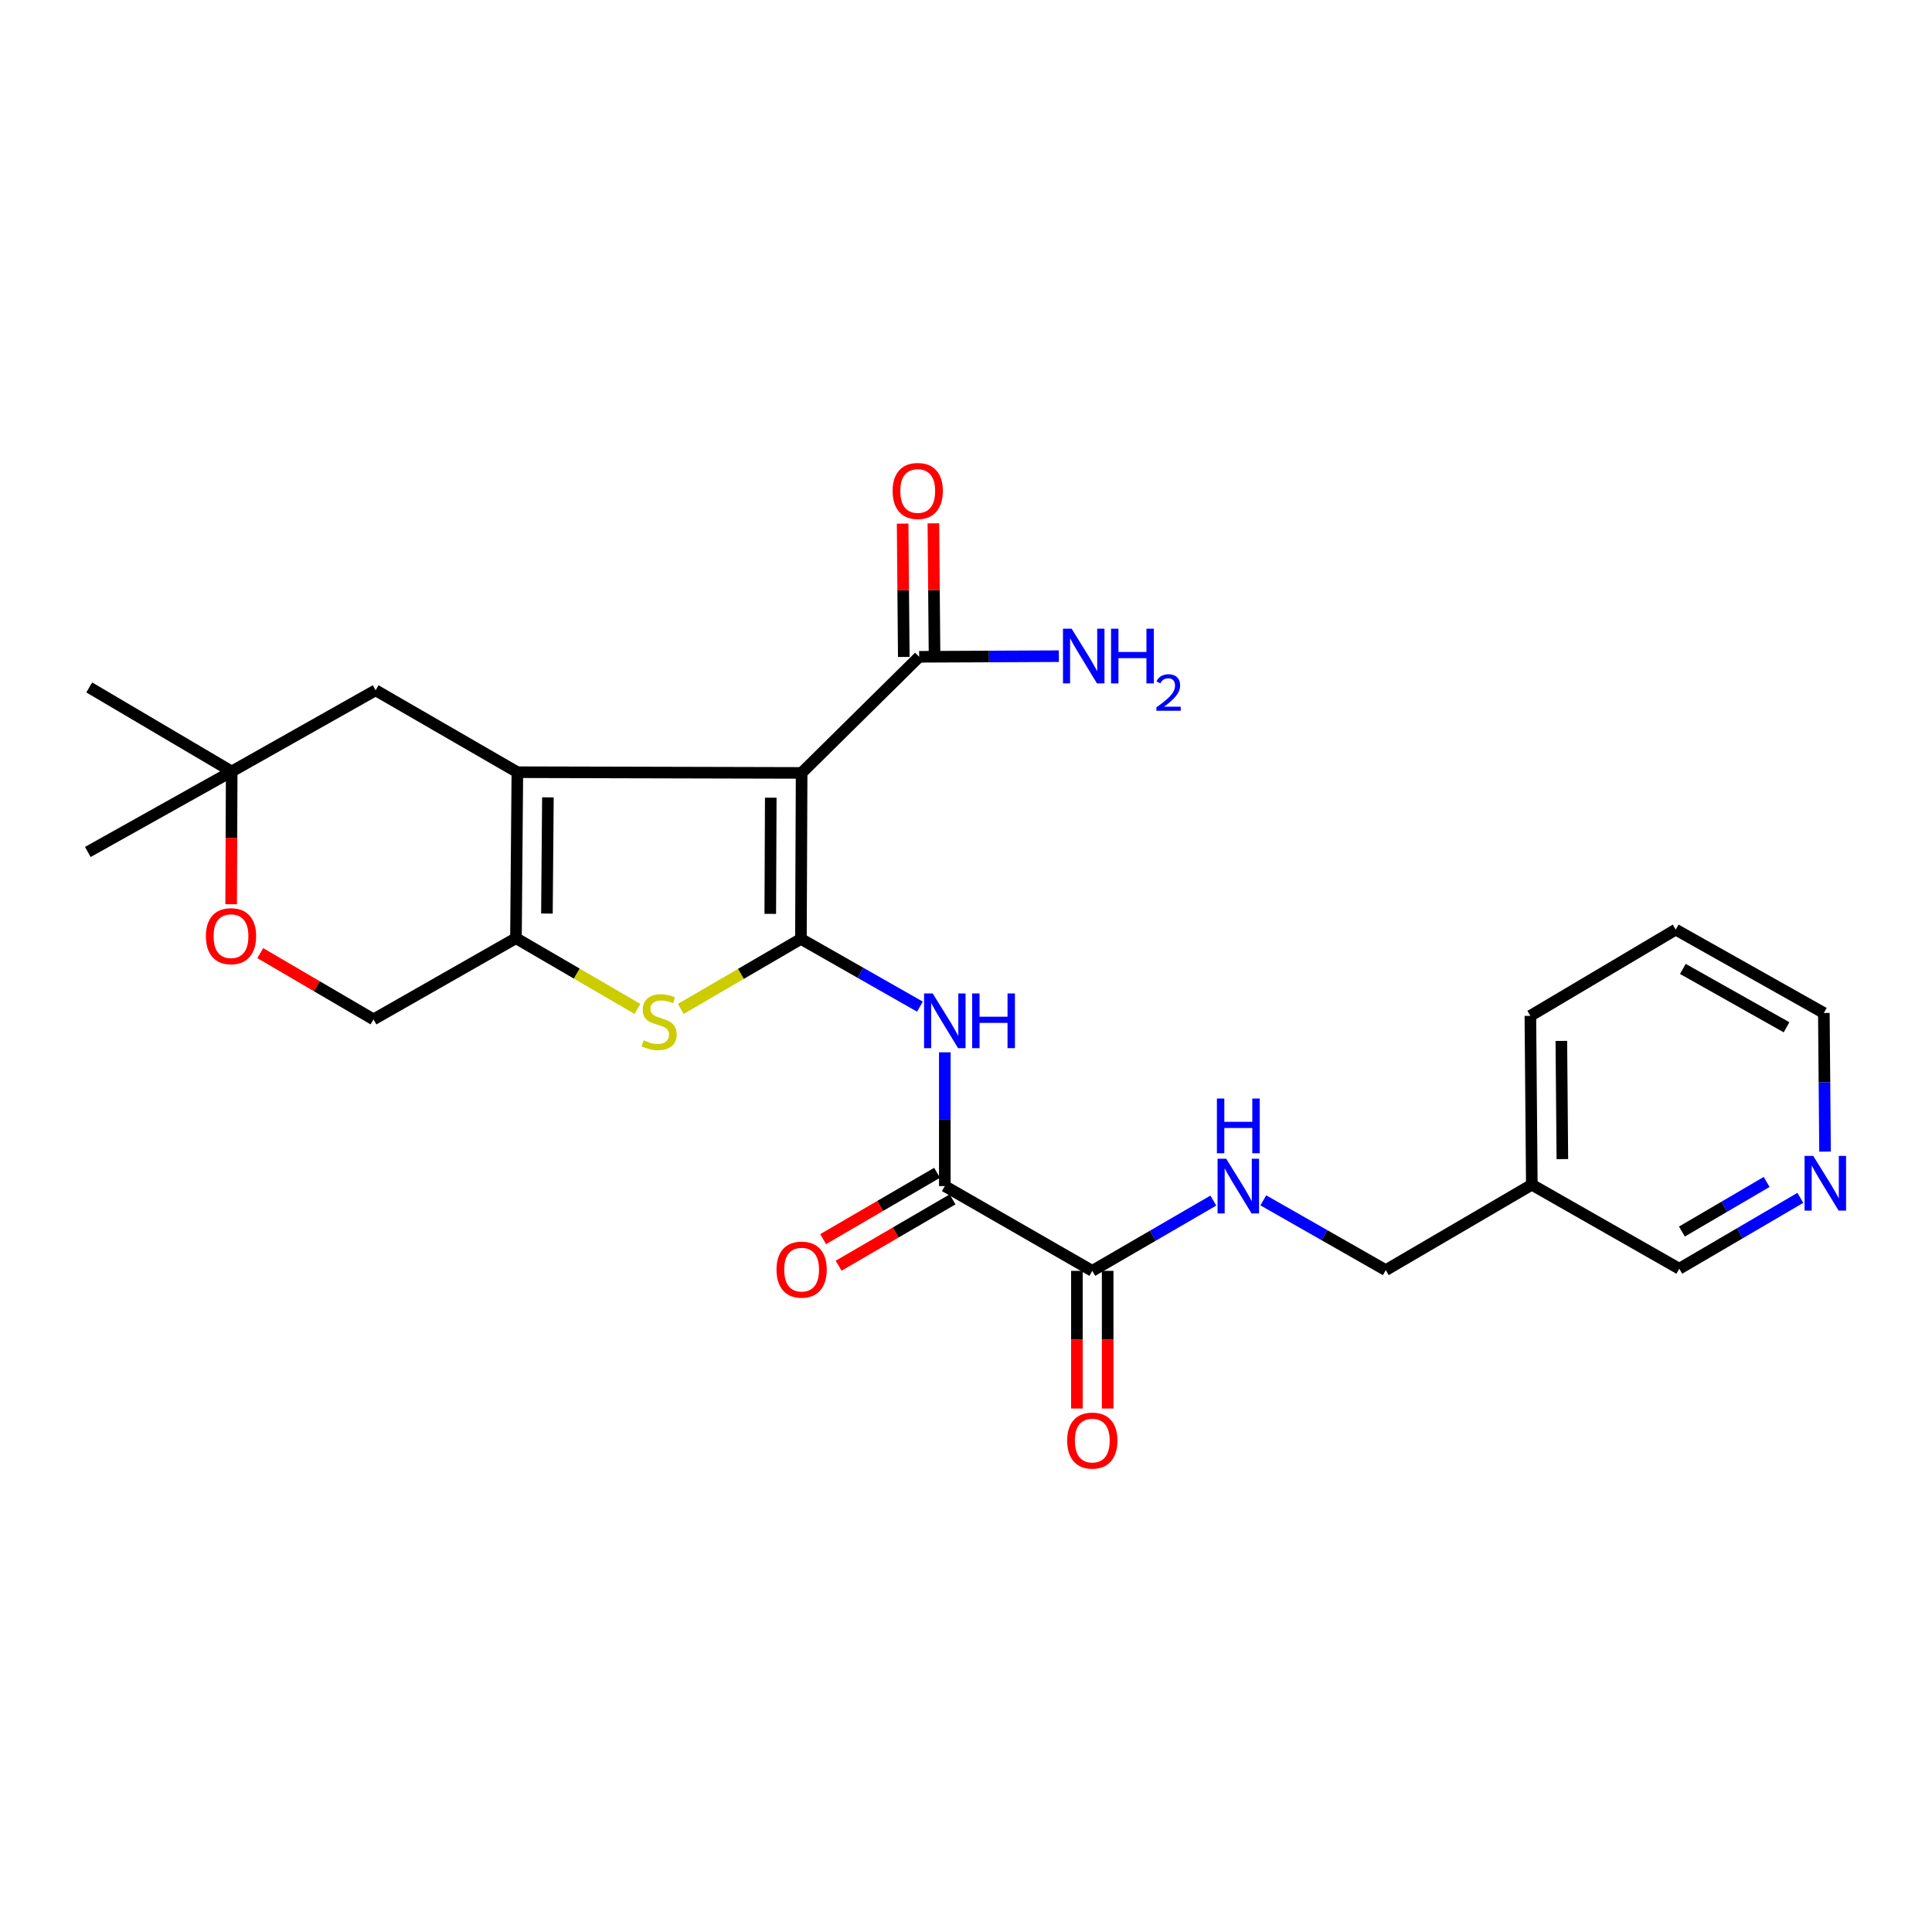 <?xml version='1.0' encoding='iso-8859-1'?>
<svg version='1.1' baseProfile='full'
              xmlns='http://www.w3.org/2000/svg'
                      xmlns:rdkit='http://www.rdkit.org/xml'
                      xmlns:xlink='http://www.w3.org/1999/xlink'
                  xml:space='preserve'
width='1000px' height='1000px' viewBox='0 0 1000 1000'>
<!-- END OF HEADER -->
<rect style='opacity:1.0;fill:#FFFFFF;stroke:none' width='1000' height='1000' x='0' y='0'> </rect>
<path class='bond-0' d='M 414.921,400.063 L 414.558,485.975' style='fill:none;fill-rule:evenodd;stroke:#000000;stroke-width:6px;stroke-linecap:butt;stroke-linejoin:miter;stroke-opacity:1' />
<path class='bond-0' d='M 398.945,412.883 L 398.692,473.021' style='fill:none;fill-rule:evenodd;stroke:#000000;stroke-width:6px;stroke-linecap:butt;stroke-linejoin:miter;stroke-opacity:1' />
<path class='bond-1' d='M 414.921,400.063 L 267.783,399.692' style='fill:none;fill-rule:evenodd;stroke:#000000;stroke-width:6px;stroke-linecap:butt;stroke-linejoin:miter;stroke-opacity:1' />
<path class='bond-6' d='M 414.921,400.063 L 475.757,339.961' style='fill:none;fill-rule:evenodd;stroke:#000000;stroke-width:6px;stroke-linecap:butt;stroke-linejoin:miter;stroke-opacity:1' />
<path class='bond-2' d='M 414.558,485.975 L 383.462,504.098' style='fill:none;fill-rule:evenodd;stroke:#000000;stroke-width:6px;stroke-linecap:butt;stroke-linejoin:miter;stroke-opacity:1' />
<path class='bond-2' d='M 383.462,504.098 L 352.366,522.22' style='fill:none;fill-rule:evenodd;stroke:#CCCC00;stroke-width:6px;stroke-linecap:butt;stroke-linejoin:miter;stroke-opacity:1' />
<path class='bond-4' d='M 414.558,485.975 L 445.355,503.506' style='fill:none;fill-rule:evenodd;stroke:#000000;stroke-width:6px;stroke-linecap:butt;stroke-linejoin:miter;stroke-opacity:1' />
<path class='bond-4' d='M 445.355,503.506 L 476.151,521.036' style='fill:none;fill-rule:evenodd;stroke:#0000FF;stroke-width:6px;stroke-linecap:butt;stroke-linejoin:miter;stroke-opacity:1' />
<path class='bond-3' d='M 267.783,399.692 L 267.058,485.604' style='fill:none;fill-rule:evenodd;stroke:#000000;stroke-width:6px;stroke-linecap:butt;stroke-linejoin:miter;stroke-opacity:1' />
<path class='bond-3' d='M 283.595,412.713 L 283.088,472.851' style='fill:none;fill-rule:evenodd;stroke:#000000;stroke-width:6px;stroke-linecap:butt;stroke-linejoin:miter;stroke-opacity:1' />
<path class='bond-8' d='M 267.783,399.692 L 194.423,357.289' style='fill:none;fill-rule:evenodd;stroke:#000000;stroke-width:6px;stroke-linecap:butt;stroke-linejoin:miter;stroke-opacity:1' />
<path class='bond-26' d='M 329.938,522.215 L 298.498,503.909' style='fill:none;fill-rule:evenodd;stroke:#CCCC00;stroke-width:6px;stroke-linecap:butt;stroke-linejoin:miter;stroke-opacity:1' />
<path class='bond-26' d='M 298.498,503.909 L 267.058,485.604' style='fill:none;fill-rule:evenodd;stroke:#000000;stroke-width:6px;stroke-linecap:butt;stroke-linejoin:miter;stroke-opacity:1' />
<path class='bond-12' d='M 267.058,485.604 L 193.326,527.635' style='fill:none;fill-rule:evenodd;stroke:#000000;stroke-width:6px;stroke-linecap:butt;stroke-linejoin:miter;stroke-opacity:1' />
<path class='bond-5' d='M 489.033,544.668 L 489.033,579.293' style='fill:none;fill-rule:evenodd;stroke:#0000FF;stroke-width:6px;stroke-linecap:butt;stroke-linejoin:miter;stroke-opacity:1' />
<path class='bond-5' d='M 489.033,579.293 L 489.033,613.919' style='fill:none;fill-rule:evenodd;stroke:#000000;stroke-width:6px;stroke-linecap:butt;stroke-linejoin:miter;stroke-opacity:1' />
<path class='bond-7' d='M 489.033,613.919 L 565.366,657.79' style='fill:none;fill-rule:evenodd;stroke:#000000;stroke-width:6px;stroke-linecap:butt;stroke-linejoin:miter;stroke-opacity:1' />
<path class='bond-13' d='M 485.028,607.039 L 455.543,624.208' style='fill:none;fill-rule:evenodd;stroke:#000000;stroke-width:6px;stroke-linecap:butt;stroke-linejoin:miter;stroke-opacity:1' />
<path class='bond-13' d='M 455.543,624.208 L 426.059,641.376' style='fill:none;fill-rule:evenodd;stroke:#FF0000;stroke-width:6px;stroke-linecap:butt;stroke-linejoin:miter;stroke-opacity:1' />
<path class='bond-13' d='M 493.039,620.798 L 463.555,637.966' style='fill:none;fill-rule:evenodd;stroke:#000000;stroke-width:6px;stroke-linecap:butt;stroke-linejoin:miter;stroke-opacity:1' />
<path class='bond-13' d='M 463.555,637.966 L 434.071,655.135' style='fill:none;fill-rule:evenodd;stroke:#FF0000;stroke-width:6px;stroke-linecap:butt;stroke-linejoin:miter;stroke-opacity:1' />
<path class='bond-14' d='M 483.717,339.892 L 483.419,305.386' style='fill:none;fill-rule:evenodd;stroke:#000000;stroke-width:6px;stroke-linecap:butt;stroke-linejoin:miter;stroke-opacity:1' />
<path class='bond-14' d='M 483.419,305.386 L 483.12,270.88' style='fill:none;fill-rule:evenodd;stroke:#FF0000;stroke-width:6px;stroke-linecap:butt;stroke-linejoin:miter;stroke-opacity:1' />
<path class='bond-14' d='M 467.797,340.03 L 467.498,305.524' style='fill:none;fill-rule:evenodd;stroke:#000000;stroke-width:6px;stroke-linecap:butt;stroke-linejoin:miter;stroke-opacity:1' />
<path class='bond-14' d='M 467.498,305.524 L 467.2,271.017' style='fill:none;fill-rule:evenodd;stroke:#FF0000;stroke-width:6px;stroke-linecap:butt;stroke-linejoin:miter;stroke-opacity:1' />
<path class='bond-17' d='M 475.757,339.961 L 511.911,339.8' style='fill:none;fill-rule:evenodd;stroke:#000000;stroke-width:6px;stroke-linecap:butt;stroke-linejoin:miter;stroke-opacity:1' />
<path class='bond-17' d='M 511.911,339.8 L 548.065,339.638' style='fill:none;fill-rule:evenodd;stroke:#0000FF;stroke-width:6px;stroke-linecap:butt;stroke-linejoin:miter;stroke-opacity:1' />
<path class='bond-10' d='M 565.366,657.79 L 596.694,639.606' style='fill:none;fill-rule:evenodd;stroke:#000000;stroke-width:6px;stroke-linecap:butt;stroke-linejoin:miter;stroke-opacity:1' />
<path class='bond-10' d='M 596.694,639.606 L 628.022,621.421' style='fill:none;fill-rule:evenodd;stroke:#0000FF;stroke-width:6px;stroke-linecap:butt;stroke-linejoin:miter;stroke-opacity:1' />
<path class='bond-15' d='M 557.406,657.79 L 557.406,693.418' style='fill:none;fill-rule:evenodd;stroke:#000000;stroke-width:6px;stroke-linecap:butt;stroke-linejoin:miter;stroke-opacity:1' />
<path class='bond-15' d='M 557.406,693.418 L 557.406,729.045' style='fill:none;fill-rule:evenodd;stroke:#FF0000;stroke-width:6px;stroke-linecap:butt;stroke-linejoin:miter;stroke-opacity:1' />
<path class='bond-15' d='M 573.327,657.79 L 573.327,693.418' style='fill:none;fill-rule:evenodd;stroke:#000000;stroke-width:6px;stroke-linecap:butt;stroke-linejoin:miter;stroke-opacity:1' />
<path class='bond-15' d='M 573.327,693.418 L 573.327,729.045' style='fill:none;fill-rule:evenodd;stroke:#FF0000;stroke-width:6px;stroke-linecap:butt;stroke-linejoin:miter;stroke-opacity:1' />
<path class='bond-11' d='M 194.423,357.289 L 119.93,399.312' style='fill:none;fill-rule:evenodd;stroke:#000000;stroke-width:6px;stroke-linecap:butt;stroke-linejoin:miter;stroke-opacity:1' />
<path class='bond-9' d='M 119.637,468.031 L 119.783,433.671' style='fill:none;fill-rule:evenodd;stroke:#FF0000;stroke-width:6px;stroke-linecap:butt;stroke-linejoin:miter;stroke-opacity:1' />
<path class='bond-9' d='M 119.783,433.671 L 119.93,399.312' style='fill:none;fill-rule:evenodd;stroke:#000000;stroke-width:6px;stroke-linecap:butt;stroke-linejoin:miter;stroke-opacity:1' />
<path class='bond-27' d='M 134.704,493.336 L 164.015,510.486' style='fill:none;fill-rule:evenodd;stroke:#FF0000;stroke-width:6px;stroke-linecap:butt;stroke-linejoin:miter;stroke-opacity:1' />
<path class='bond-27' d='M 164.015,510.486 L 193.326,527.635' style='fill:none;fill-rule:evenodd;stroke:#000000;stroke-width:6px;stroke-linecap:butt;stroke-linejoin:miter;stroke-opacity:1' />
<path class='bond-19' d='M 653.883,621.292 L 685.577,639.355' style='fill:none;fill-rule:evenodd;stroke:#0000FF;stroke-width:6px;stroke-linecap:butt;stroke-linejoin:miter;stroke-opacity:1' />
<path class='bond-19' d='M 685.577,639.355 L 717.271,657.419' style='fill:none;fill-rule:evenodd;stroke:#000000;stroke-width:6px;stroke-linecap:butt;stroke-linejoin:miter;stroke-opacity:1' />
<path class='bond-22' d='M 119.93,399.312 L 46.189,355.812' style='fill:none;fill-rule:evenodd;stroke:#000000;stroke-width:6px;stroke-linecap:butt;stroke-linejoin:miter;stroke-opacity:1' />
<path class='bond-23' d='M 119.93,399.312 L 45.455,440.981' style='fill:none;fill-rule:evenodd;stroke:#000000;stroke-width:6px;stroke-linecap:butt;stroke-linejoin:miter;stroke-opacity:1' />
<path class='bond-16' d='M 931.853,620.011 L 900.523,638.352' style='fill:none;fill-rule:evenodd;stroke:#0000FF;stroke-width:6px;stroke-linecap:butt;stroke-linejoin:miter;stroke-opacity:1' />
<path class='bond-16' d='M 900.523,638.352 L 869.193,656.693' style='fill:none;fill-rule:evenodd;stroke:#000000;stroke-width:6px;stroke-linecap:butt;stroke-linejoin:miter;stroke-opacity:1' />
<path class='bond-16' d='M 914.411,611.774 L 892.48,624.612' style='fill:none;fill-rule:evenodd;stroke:#0000FF;stroke-width:6px;stroke-linecap:butt;stroke-linejoin:miter;stroke-opacity:1' />
<path class='bond-16' d='M 892.48,624.612 L 870.549,637.451' style='fill:none;fill-rule:evenodd;stroke:#000000;stroke-width:6px;stroke-linecap:butt;stroke-linejoin:miter;stroke-opacity:1' />
<path class='bond-28' d='M 944.642,596.078 L 944.332,560.198' style='fill:none;fill-rule:evenodd;stroke:#0000FF;stroke-width:6px;stroke-linecap:butt;stroke-linejoin:miter;stroke-opacity:1' />
<path class='bond-28' d='M 944.332,560.198 L 944.022,524.318' style='fill:none;fill-rule:evenodd;stroke:#000000;stroke-width:6px;stroke-linecap:butt;stroke-linejoin:miter;stroke-opacity:1' />
<path class='bond-18' d='M 792.869,613.202 L 717.271,657.419' style='fill:none;fill-rule:evenodd;stroke:#000000;stroke-width:6px;stroke-linecap:butt;stroke-linejoin:miter;stroke-opacity:1' />
<path class='bond-20' d='M 792.869,613.202 L 869.193,656.693' style='fill:none;fill-rule:evenodd;stroke:#000000;stroke-width:6px;stroke-linecap:butt;stroke-linejoin:miter;stroke-opacity:1' />
<path class='bond-24' d='M 792.869,613.202 L 792.118,525.796' style='fill:none;fill-rule:evenodd;stroke:#000000;stroke-width:6px;stroke-linecap:butt;stroke-linejoin:miter;stroke-opacity:1' />
<path class='bond-24' d='M 808.677,599.954 L 808.151,538.77' style='fill:none;fill-rule:evenodd;stroke:#000000;stroke-width:6px;stroke-linecap:butt;stroke-linejoin:miter;stroke-opacity:1' />
<path class='bond-21' d='M 944.022,524.318 L 867.353,481.164' style='fill:none;fill-rule:evenodd;stroke:#000000;stroke-width:6px;stroke-linecap:butt;stroke-linejoin:miter;stroke-opacity:1' />
<path class='bond-21' d='M 924.712,531.719 L 871.044,501.511' style='fill:none;fill-rule:evenodd;stroke:#000000;stroke-width:6px;stroke-linecap:butt;stroke-linejoin:miter;stroke-opacity:1' />
<path class='bond-25' d='M 792.118,525.796 L 867.353,481.164' style='fill:none;fill-rule:evenodd;stroke:#000000;stroke-width:6px;stroke-linecap:butt;stroke-linejoin:miter;stroke-opacity:1' />
<path  class='atom-3' d='M 333.162 538.47
Q 333.482 538.59, 334.802 539.15
Q 336.122 539.71, 337.562 540.07
Q 339.042 540.39, 340.482 540.39
Q 343.162 540.39, 344.722 539.11
Q 346.282 537.79, 346.282 535.51
Q 346.282 533.95, 345.482 532.99
Q 344.722 532.03, 343.522 531.51
Q 342.322 530.99, 340.322 530.39
Q 337.802 529.63, 336.282 528.91
Q 334.802 528.19, 333.722 526.67
Q 332.682 525.15, 332.682 522.59
Q 332.682 519.03, 335.082 516.83
Q 337.522 514.63, 342.322 514.63
Q 345.602 514.63, 349.322 516.19
L 348.402 519.27
Q 345.002 517.87, 342.442 517.87
Q 339.682 517.87, 338.162 519.03
Q 336.642 520.15, 336.682 522.11
Q 336.682 523.63, 337.442 524.55
Q 338.242 525.47, 339.362 525.99
Q 340.522 526.51, 342.442 527.11
Q 345.002 527.91, 346.522 528.71
Q 348.042 529.51, 349.122 531.15
Q 350.242 532.75, 350.242 535.51
Q 350.242 539.43, 347.602 541.55
Q 345.002 543.63, 340.642 543.63
Q 338.122 543.63, 336.202 543.07
Q 334.322 542.55, 332.082 541.63
L 333.162 538.47
' fill='#CCCC00'/>
<path  class='atom-5' d='M 482.773 514.21
L 492.053 529.21
Q 492.973 530.69, 494.453 533.37
Q 495.933 536.05, 496.013 536.21
L 496.013 514.21
L 499.773 514.21
L 499.773 542.53
L 495.893 542.53
L 485.933 526.13
Q 484.773 524.21, 483.533 522.01
Q 482.333 519.81, 481.973 519.13
L 481.973 542.53
L 478.293 542.53
L 478.293 514.21
L 482.773 514.21
' fill='#0000FF'/>
<path  class='atom-5' d='M 503.173 514.21
L 507.013 514.21
L 507.013 526.25
L 521.493 526.25
L 521.493 514.21
L 525.333 514.21
L 525.333 542.53
L 521.493 542.53
L 521.493 529.45
L 507.013 529.45
L 507.013 542.53
L 503.173 542.53
L 503.173 514.21
' fill='#0000FF'/>
<path  class='atom-10' d='M 106.567 484.56
Q 106.567 477.76, 109.927 473.96
Q 113.287 470.16, 119.567 470.16
Q 125.847 470.16, 129.207 473.96
Q 132.567 477.76, 132.567 484.56
Q 132.567 491.44, 129.167 495.36
Q 125.767 499.24, 119.567 499.24
Q 113.327 499.24, 109.927 495.36
Q 106.567 491.48, 106.567 484.56
M 119.567 496.04
Q 123.887 496.04, 126.207 493.16
Q 128.567 490.24, 128.567 484.56
Q 128.567 479, 126.207 476.2
Q 123.887 473.36, 119.567 473.36
Q 115.247 473.36, 112.887 476.16
Q 110.567 478.96, 110.567 484.56
Q 110.567 490.28, 112.887 493.16
Q 115.247 496.04, 119.567 496.04
' fill='#FF0000'/>
<path  class='atom-11' d='M 634.687 599.759
L 643.967 614.759
Q 644.887 616.239, 646.367 618.919
Q 647.847 621.599, 647.927 621.759
L 647.927 599.759
L 651.687 599.759
L 651.687 628.079
L 647.807 628.079
L 637.847 611.679
Q 636.687 609.759, 635.447 607.559
Q 634.247 605.359, 633.887 604.679
L 633.887 628.079
L 630.207 628.079
L 630.207 599.759
L 634.687 599.759
' fill='#0000FF'/>
<path  class='atom-11' d='M 629.867 568.607
L 633.707 568.607
L 633.707 580.647
L 648.187 580.647
L 648.187 568.607
L 652.027 568.607
L 652.027 596.927
L 648.187 596.927
L 648.187 583.847
L 633.707 583.847
L 633.707 596.927
L 629.867 596.927
L 629.867 568.607
' fill='#0000FF'/>
<path  class='atom-14' d='M 401.921 657.154
Q 401.921 650.354, 405.281 646.554
Q 408.641 642.754, 414.921 642.754
Q 421.201 642.754, 424.561 646.554
Q 427.921 650.354, 427.921 657.154
Q 427.921 664.034, 424.521 667.954
Q 421.121 671.834, 414.921 671.834
Q 408.681 671.834, 405.281 667.954
Q 401.921 664.074, 401.921 657.154
M 414.921 668.634
Q 419.241 668.634, 421.561 665.754
Q 423.921 662.834, 423.921 657.154
Q 423.921 651.594, 421.561 648.794
Q 419.241 645.954, 414.921 645.954
Q 410.601 645.954, 408.241 648.754
Q 405.921 651.554, 405.921 657.154
Q 405.921 662.874, 408.241 665.754
Q 410.601 668.634, 414.921 668.634
' fill='#FF0000'/>
<path  class='atom-15' d='M 462.014 254.121
Q 462.014 247.321, 465.374 243.521
Q 468.734 239.721, 475.014 239.721
Q 481.294 239.721, 484.654 243.521
Q 488.014 247.321, 488.014 254.121
Q 488.014 261.001, 484.614 264.921
Q 481.214 268.801, 475.014 268.801
Q 468.774 268.801, 465.374 264.921
Q 462.014 261.041, 462.014 254.121
M 475.014 265.601
Q 479.334 265.601, 481.654 262.721
Q 484.014 259.801, 484.014 254.121
Q 484.014 248.561, 481.654 245.761
Q 479.334 242.921, 475.014 242.921
Q 470.694 242.921, 468.334 245.721
Q 466.014 248.521, 466.014 254.121
Q 466.014 259.841, 468.334 262.721
Q 470.694 265.601, 475.014 265.601
' fill='#FF0000'/>
<path  class='atom-16' d='M 552.366 745.639
Q 552.366 738.839, 555.726 735.039
Q 559.086 731.239, 565.366 731.239
Q 571.646 731.239, 575.006 735.039
Q 578.366 738.839, 578.366 745.639
Q 578.366 752.519, 574.966 756.439
Q 571.566 760.319, 565.366 760.319
Q 559.126 760.319, 555.726 756.439
Q 552.366 752.559, 552.366 745.639
M 565.366 757.119
Q 569.686 757.119, 572.006 754.239
Q 574.366 751.319, 574.366 745.639
Q 574.366 740.079, 572.006 737.279
Q 569.686 734.439, 565.366 734.439
Q 561.046 734.439, 558.686 737.239
Q 556.366 740.039, 556.366 745.639
Q 556.366 751.359, 558.686 754.239
Q 561.046 757.119, 565.366 757.119
' fill='#FF0000'/>
<path  class='atom-17' d='M 938.523 598.282
L 947.803 613.282
Q 948.723 614.762, 950.203 617.442
Q 951.683 620.122, 951.763 620.282
L 951.763 598.282
L 955.523 598.282
L 955.523 626.602
L 951.643 626.602
L 941.683 610.202
Q 940.523 608.282, 939.283 606.082
Q 938.083 603.882, 937.723 603.202
L 937.723 626.602
L 934.043 626.602
L 934.043 598.282
L 938.523 598.282
' fill='#0000FF'/>
<path  class='atom-18' d='M 554.675 325.421
L 563.955 340.421
Q 564.875 341.901, 566.355 344.581
Q 567.835 347.261, 567.915 347.421
L 567.915 325.421
L 571.675 325.421
L 571.675 353.741
L 567.795 353.741
L 557.835 337.341
Q 556.675 335.421, 555.435 333.221
Q 554.235 331.021, 553.875 330.341
L 553.875 353.741
L 550.195 353.741
L 550.195 325.421
L 554.675 325.421
' fill='#0000FF'/>
<path  class='atom-18' d='M 575.075 325.421
L 578.915 325.421
L 578.915 337.461
L 593.395 337.461
L 593.395 325.421
L 597.235 325.421
L 597.235 353.741
L 593.395 353.741
L 593.395 340.661
L 578.915 340.661
L 578.915 353.741
L 575.075 353.741
L 575.075 325.421
' fill='#0000FF'/>
<path  class='atom-18' d='M 598.607 352.747
Q 599.294 350.979, 600.931 350.002
Q 602.567 348.999, 604.838 348.999
Q 607.663 348.999, 609.247 350.53
Q 610.831 352.061, 610.831 354.78
Q 610.831 357.552, 608.771 360.139
Q 606.739 362.727, 602.515 365.789
L 611.147 365.789
L 611.147 367.901
L 598.555 367.901
L 598.555 366.132
Q 602.039 363.651, 604.099 361.803
Q 606.184 359.955, 607.187 358.291
Q 608.191 356.628, 608.191 354.912
Q 608.191 353.117, 607.293 352.114
Q 606.395 351.111, 604.838 351.111
Q 603.333 351.111, 602.33 351.718
Q 601.327 352.325, 600.614 353.671
L 598.607 352.747
' fill='#0000FF'/>
</svg>
